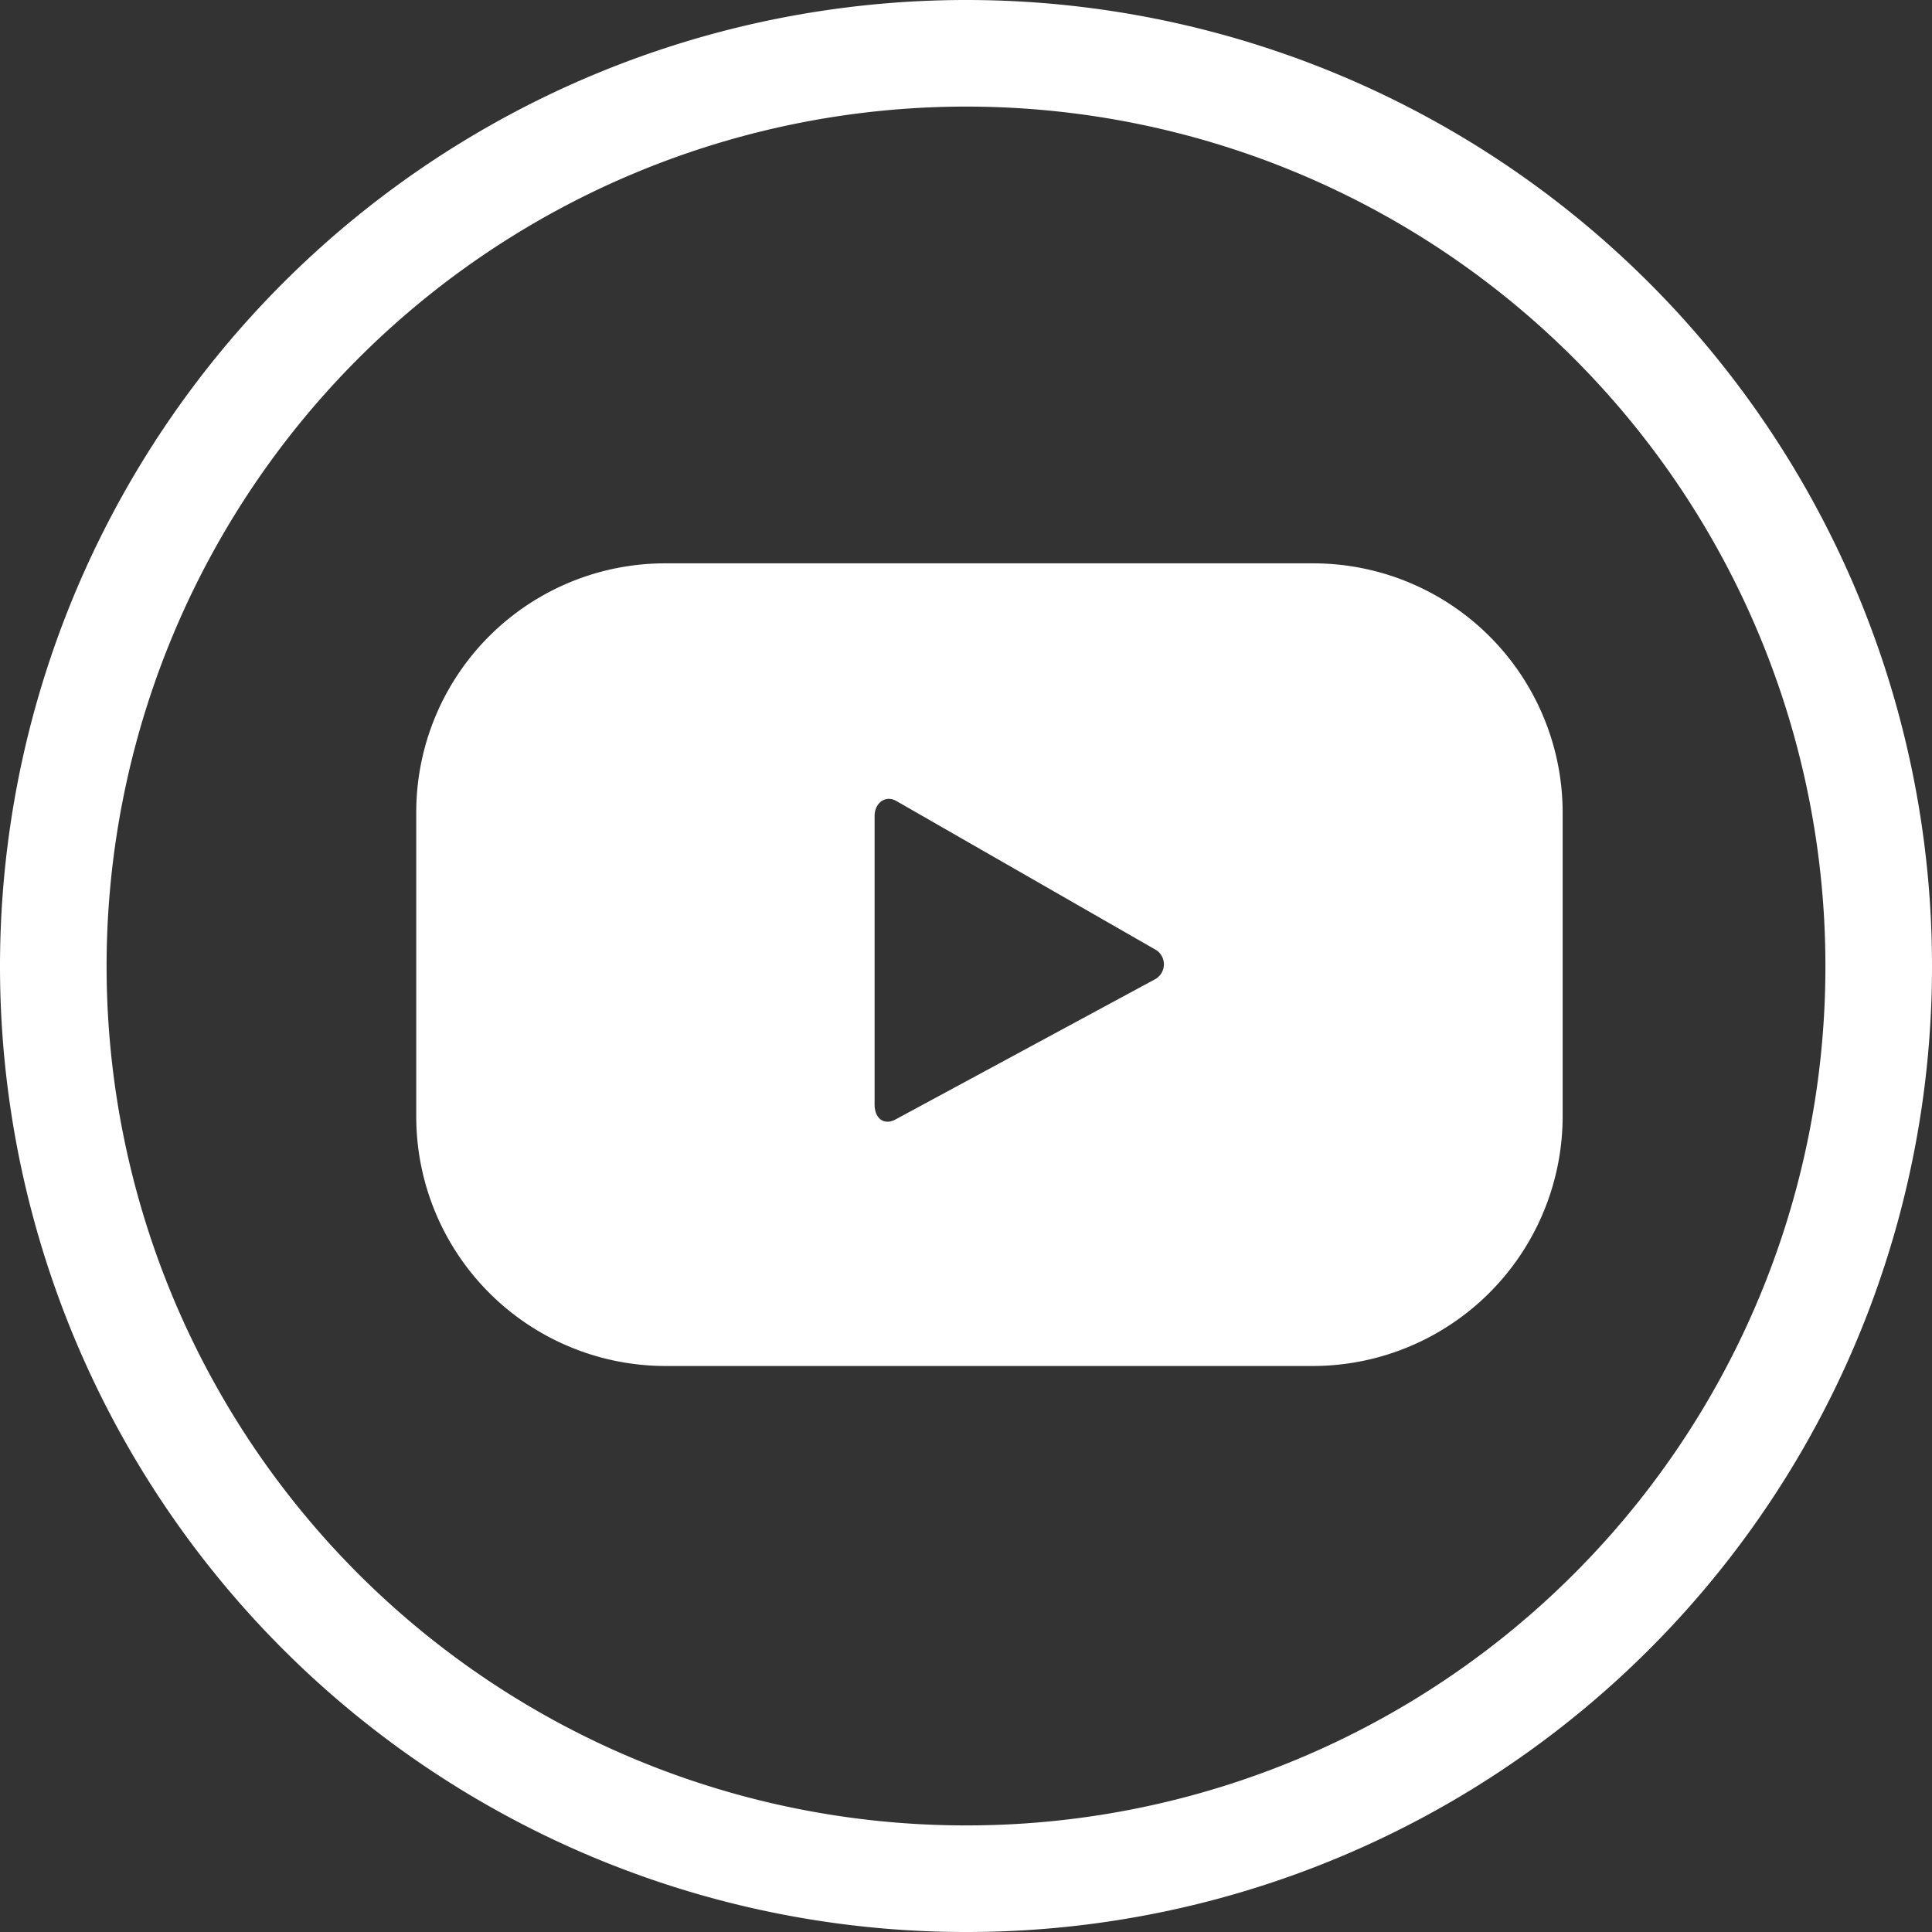 <svg xmlns="http://www.w3.org/2000/svg" viewBox="0 0 36.25 36.25"><rect x="0" y="0" width="36.25" height="36.25" fill="#333333" stroke="none"/><defs><style>.cls-1{fill:#fff;}.cls-2{fill:none;stroke:#fff;stroke-miterlimit:10;stroke-width:2px;}</style></defs><g id="Layer_2" data-name="Layer 2"><g id="Layer_1-2" data-name="Layer 1"><path class="cls-1" d="M29.32,15.25a4.68,4.68,0,0,0-4.68-4.68H12.49a4.67,4.67,0,0,0-4.68,4.68v5.69a4.68,4.68,0,0,0,4.68,4.69H24.64a4.69,4.69,0,0,0,4.68-4.69Zm-7.66,3.13L16.81,21c-.21.12-.4,0-.4-.28V15.31c0-.24.2-.4.41-.28l4.88,2.8A.32.32,0,0,1,21.66,18.38Z"/><path class="cls-2" d="M18.13,35.25h0A17.12,17.12,0,0,1,1,18.13H1A17.13,17.13,0,0,1,18.13,1h0A17.12,17.12,0,0,1,35.25,18.13h0A17.11,17.11,0,0,1,18.13,35.25Z"/></g></g></svg>